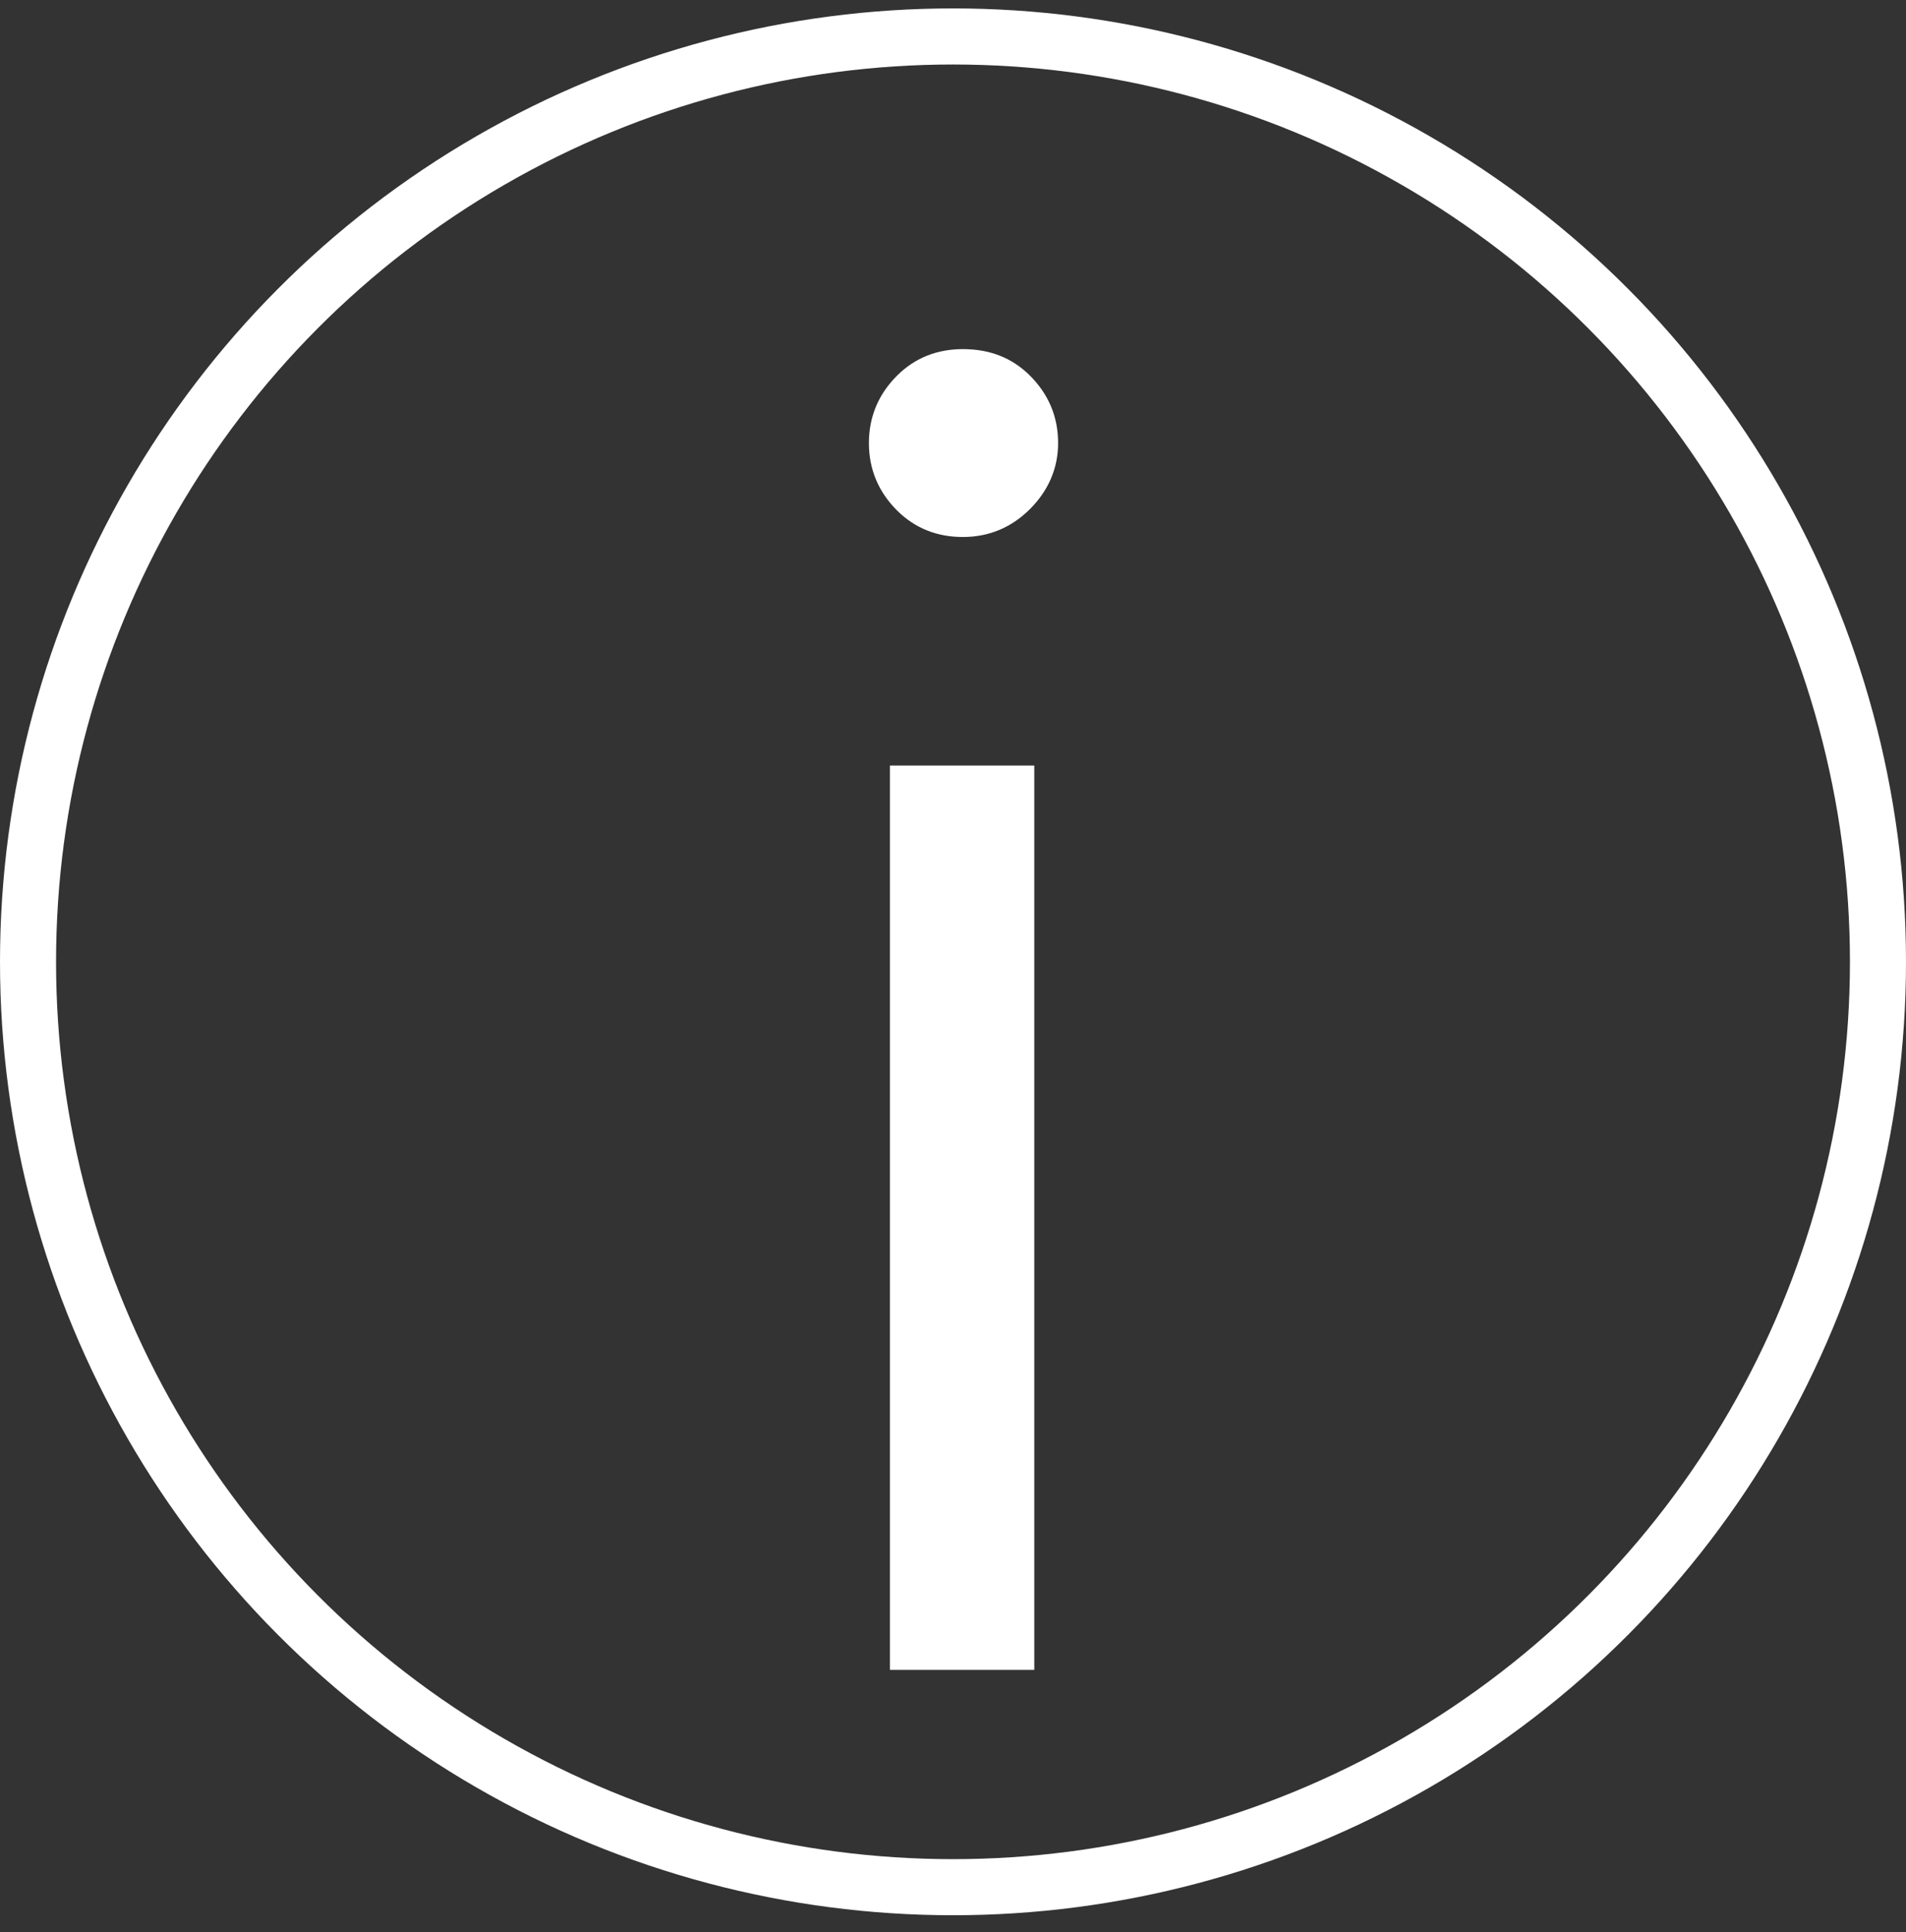 <?xml version="1.0" encoding="utf-8"?>
<!-- Generator: Adobe Illustrator 24.2.3, SVG Export Plug-In . SVG Version: 6.00 Build 0)  -->
<svg version="1.1" id="Ebene_1" xmlns="http://www.w3.org/2000/svg" xmlns:xlink="http://www.w3.org/1999/xlink" x="0px" y="0px"
	 viewBox="0 0 136 137.8" style="enable-background:new 0 0 136 137.8;" xml:space="preserve">
<rect x="0" y="0" width="136" height="137.8" fill="#333333" stroke="none"/>
<style type="text/css">
	.st0{fill:none;}
	.st1{fill:none;stroke:#FFFFFF;stroke-width:4;stroke-miterlimit:10;}
	.st2{enable-background:new    ;}
	.st3{fill:#FFFFFF;}
</style>
<g id="Oval">
	<circle class="st0" cx="68" cy="68.6" r="68"/>
	<circle class="st1" cx="68" cy="68.6" r="66"/>
</g>
<g class="st2">
	<path class="st3" d="M68.7,38.3c-1.8,0-3.4-0.6-4.7-1.9c-1.3-1.3-2-2.9-2-4.8c0-1.9,0.7-3.5,2-4.8c1.3-1.3,2.9-1.9,4.7-1.9
		c1.9,0,3.5,0.6,4.8,1.9c1.3,1.3,2,2.9,2,4.8c0,1.8-0.7,3.4-2,4.7C72.2,37.6,70.6,38.3,68.7,38.3z M73.8,119.1H63.5V54.6h10.3V119.1
		z"/>
</g>
</svg>

